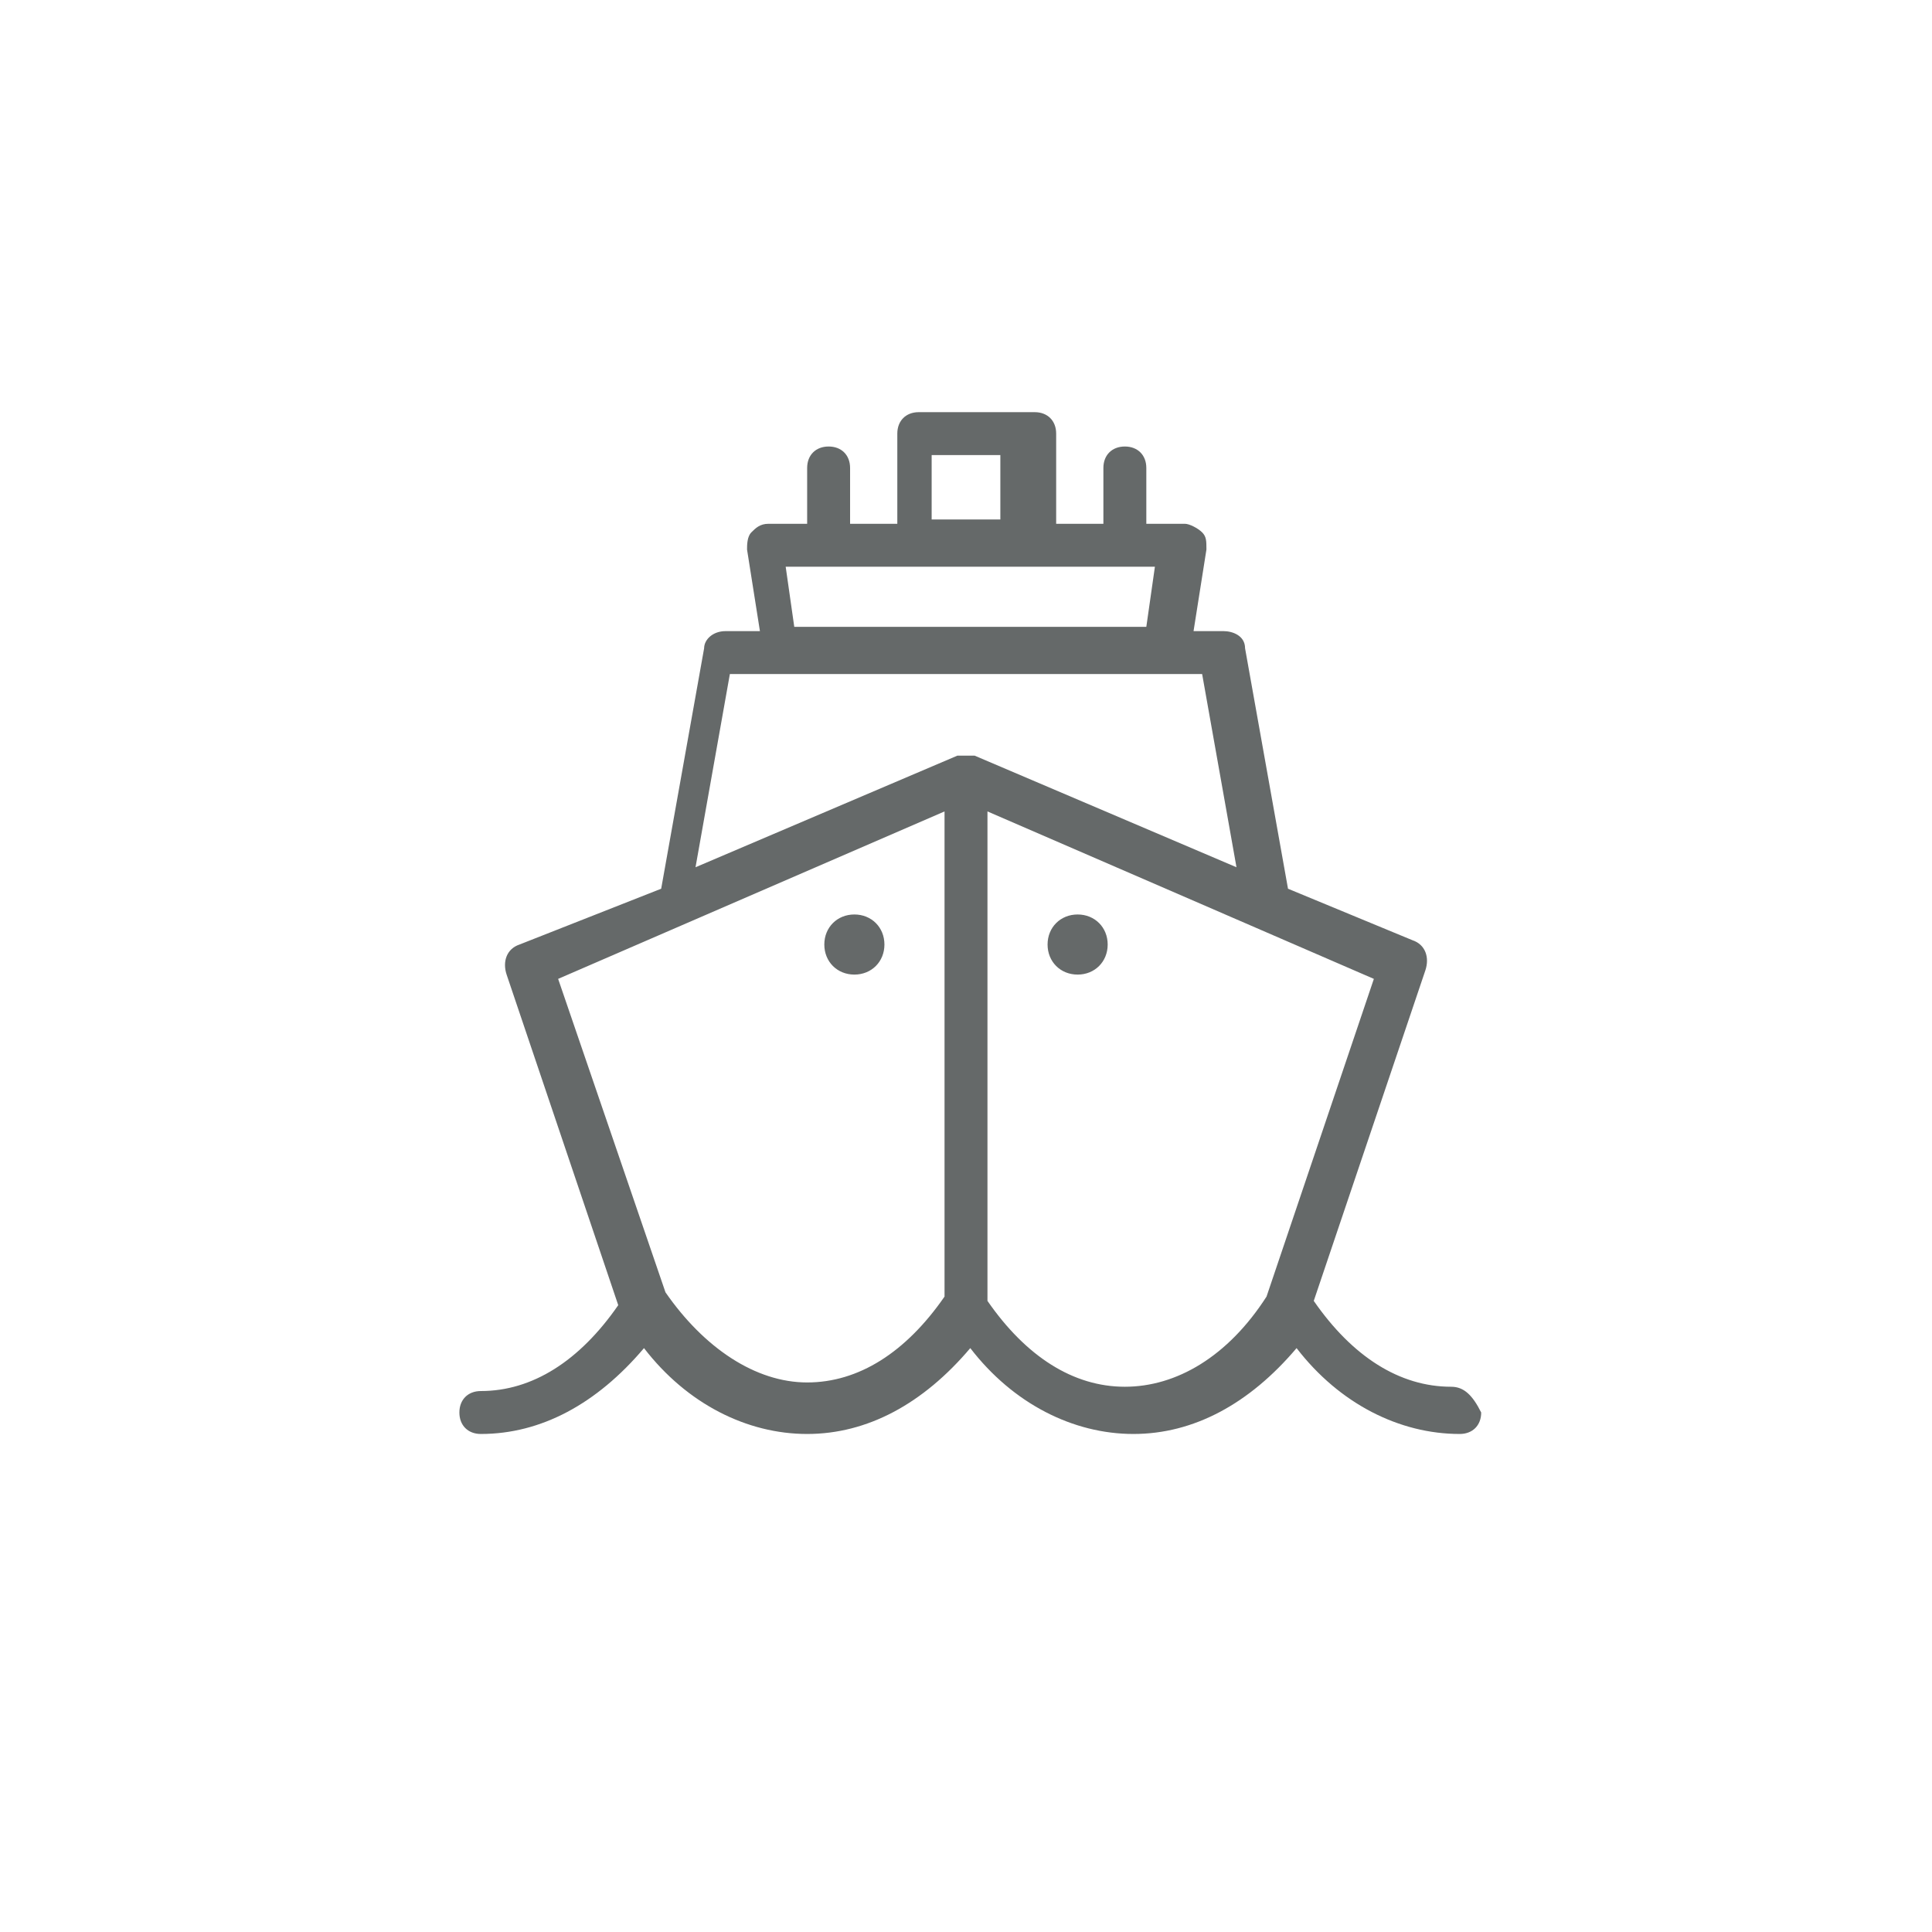 <?xml version="1.0" encoding="utf-8"?>
<!-- Generator: Adobe Illustrator 24.0.2, SVG Export Plug-In . SVG Version: 6.00 Build 0)  -->
<svg version="1.1" id="Layer_1" xmlns="http://www.w3.org/2000/svg" xmlns:xlink="http://www.w3.org/1999/xlink" x="0px" y="0px"
	 width="45px" height="45px" viewBox="0 0 45 45" style="enable-background:new 0 0 45 45;" xml:space="preserve">
<style type="text/css">
	.st0{fill:#656969;}
</style>
<g>
	<path class="st0" d="M33.8,32.3c-1.2,0-2.3-0.7-3.2-2l2.6-7.7c0.1-0.3,0-0.6-0.3-0.7l-2.9-1.2l-1-5.6c0-0.3-0.3-0.4-0.5-0.4h-0.7
		l0.3-1.9c0-0.2,0-0.3-0.1-0.4c-0.1-0.1-0.3-0.2-0.4-0.2h-0.9v-1.3c0-0.3-0.2-0.5-0.5-0.5c-0.3,0-0.5,0.2-0.5,0.5v1.3h-1.1v-2.1
		c0-0.3-0.2-0.5-0.5-0.5h-2.7c-0.3,0-0.5,0.2-0.5,0.5v2.1h-1.1v-1.3c0-0.3-0.2-0.5-0.5-0.5c-0.3,0-0.5,0.2-0.5,0.5v1.3h-0.9
		c-0.2,0-0.3,0.1-0.4,0.2c-0.1,0.1-0.1,0.3-0.1,0.4l0.3,1.9h-0.8c-0.3,0-0.5,0.2-0.5,0.4l-1,5.6L12.1,22c-0.3,0.1-0.4,0.4-0.3,0.7
		l2.6,7.7c-0.9,1.3-2,2-3.2,2c-0.3,0-0.5,0.2-0.5,0.5c0,0.3,0.2,0.5,0.5,0.5c1.4,0,2.7-0.7,3.8-2c1,1.3,2.4,2,3.8,2
		c1.4,0,2.7-0.7,3.8-2c1,1.3,2.4,2,3.8,2c1.4,0,2.7-0.7,3.8-2c1,1.3,2.4,2,3.8,2c0.3,0,0.5-0.2,0.5-0.5
		C34.3,32.5,34.1,32.3,33.8,32.3 M21.7,10.6h1.6v1.5h-1.6V10.6z M26.9,13.2l-0.2,1.4h-8.2l-0.2-1.4H26.9z M22,30.2
		c-0.9,1.3-2,2-3.2,2c-1.2,0-2.4-0.8-3.3-2.1L13,22.8l9-3.9V30.2z M22.7,17.6L22.7,17.6c0,0-0.1,0-0.1,0c-0.1,0-0.1,0-0.2,0
		c-0.1,0-0.1,0-0.1,0h0l-6.1,2.6l0.8-4.5h11l0.8,4.5L22.7,17.6z M29.5,30.2c-0.9,1.4-2.1,2.1-3.3,2.1c-1.2,0-2.3-0.7-3.2-2V18.9
		l9,3.9L29.5,30.2z M19.9,22.7c0.4,0,0.7-0.3,0.7-0.7c0-0.4-0.3-0.7-0.7-0.7c-0.4,0-0.7,0.3-0.7,0.7C19.2,22.4,19.5,22.7,19.9,22.7
		 M25.1,21.3c-0.4,0-0.7,0.3-0.7,0.7c0,0.4,0.3,0.7,0.7,0.7c0.4,0,0.7-0.3,0.7-0.7C25.8,21.6,25.5,21.3,25.1,21.3"/>
</g>
</svg>
